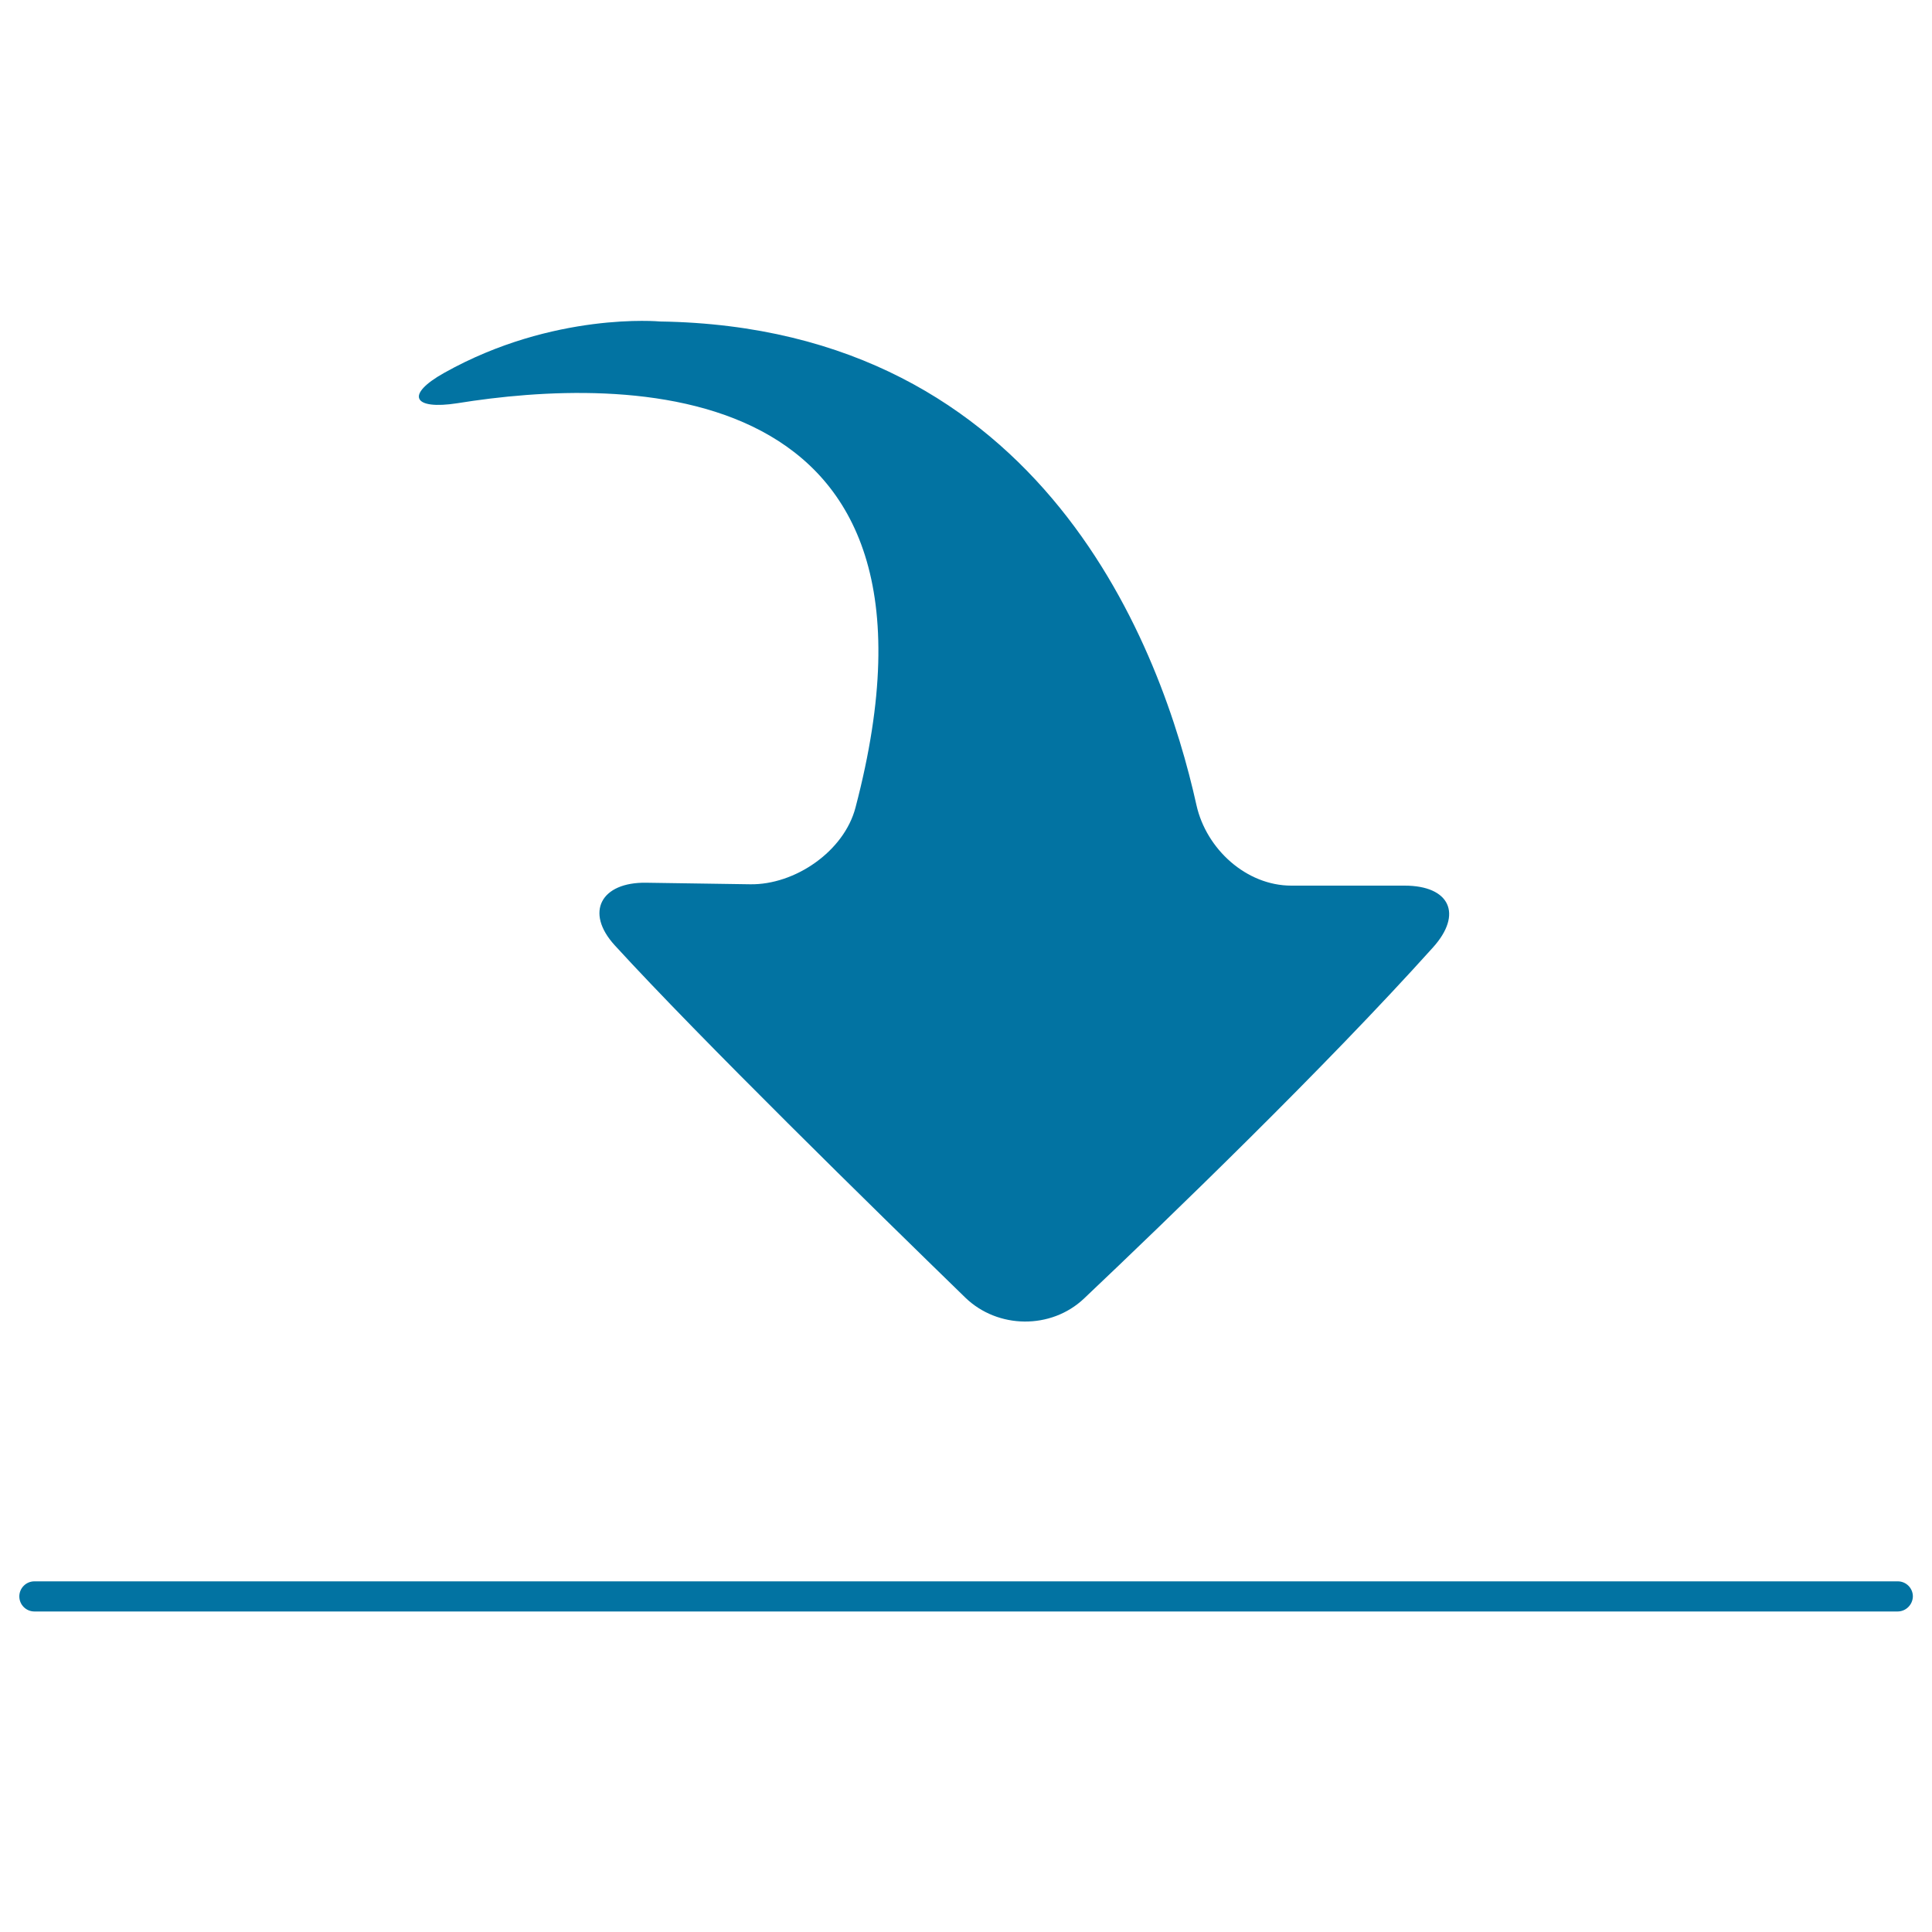<svg xmlns="http://www.w3.org/2000/svg" viewBox="0 0 1000 1000" style="fill:#0273a2">
<title>Downloading Arrow SVG icon</title>
<g><path d="M561,672.2c43.7-41.4,124.7-119.5,180.7-181.8c15.6-17.3,8.7-32-14.7-32h-58.6c-23.3,0-44-18.9-49.1-41.6c-17.7-79.9-78.5-247.4-277.7-250.4c0,0-55-5.2-111.7,26.6c-20.4,11.4-16.1,19.3,6.9,15.7C321.7,195,502.5,190.9,442.8,418c-5.9,22.6-31.3,40.1-54.6,39.7l-53.7-0.8c-23.3-0.4-32,15.2-16.3,32.4c44.3,48.4,134.4,136.6,181.5,182.4C516.5,687.9,544,688.2,561,672.2z"/><path d="M982.2,834.1H17.8c-4.3,0-7.8-3.5-7.8-7.8c0-4.3,3.5-7.8,7.8-7.8h964.5c4.3,0,7.8,3.5,7.8,7.8C990,830.6,986.5,834.1,982.2,834.1z"/></g>
</svg>